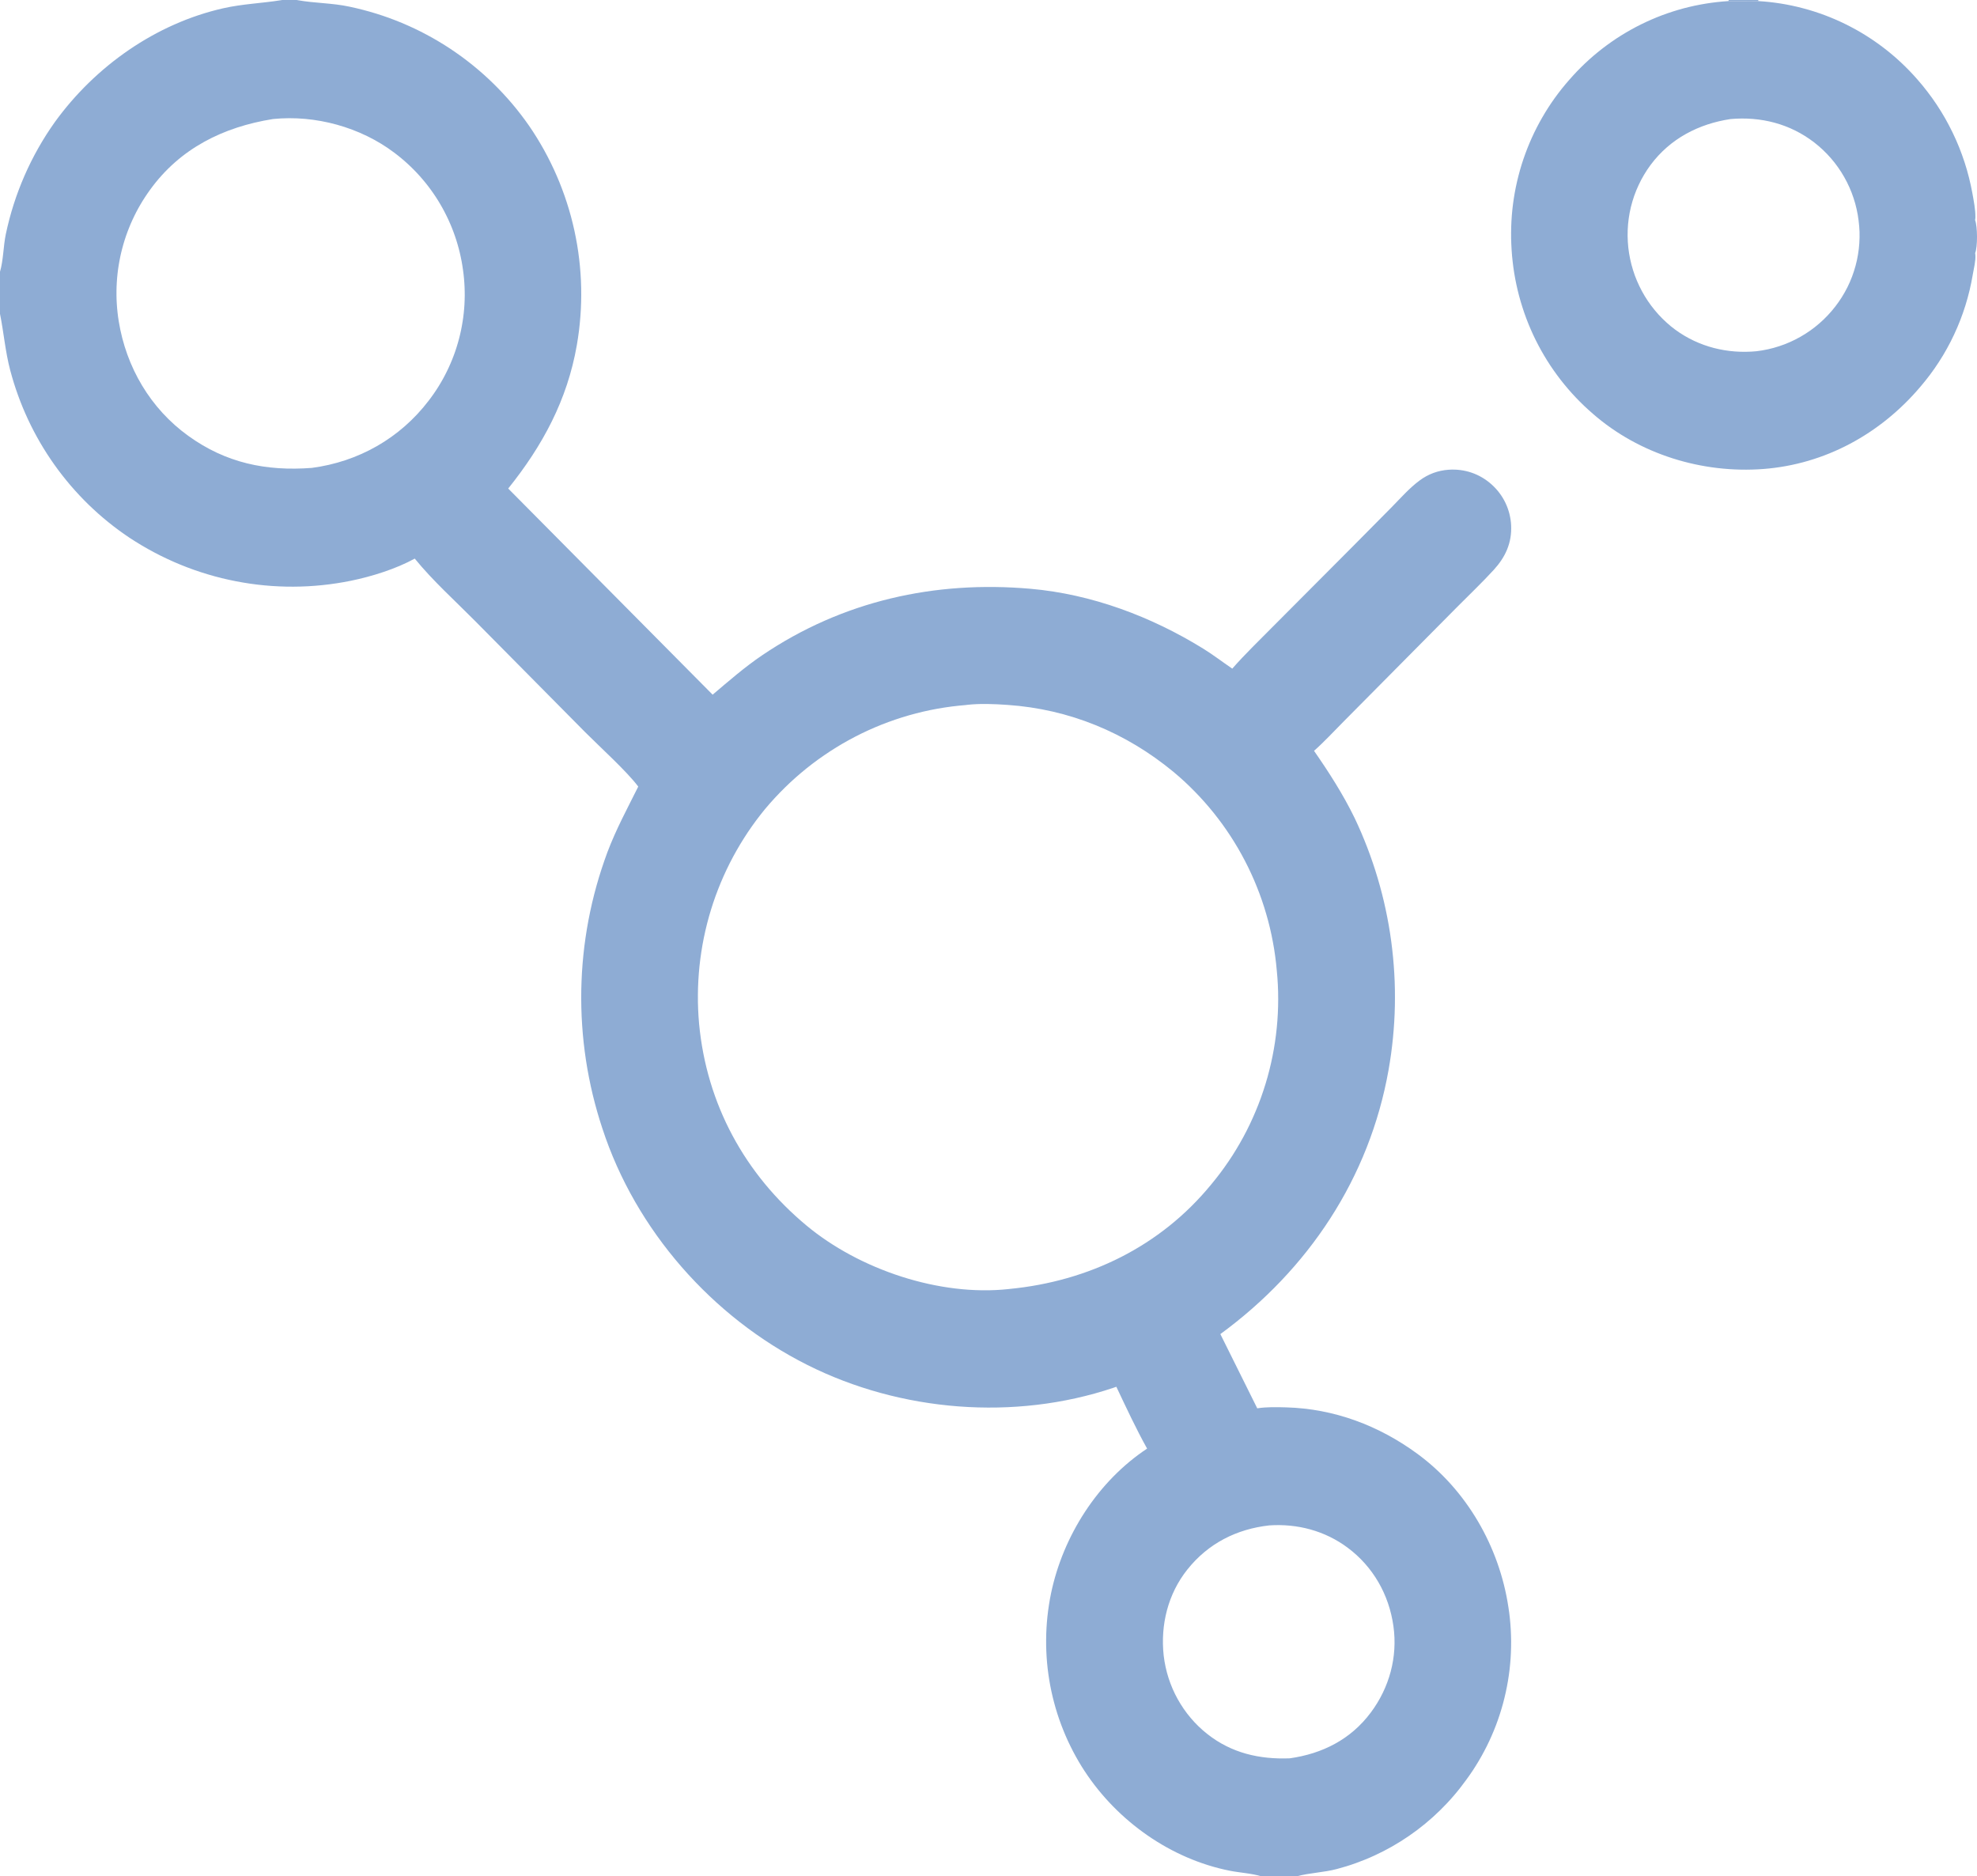 <svg width="98" height="93" viewBox="0 0 98 93" fill="none" xmlns="http://www.w3.org/2000/svg">
<path d="M0 0H13.989H14.713H85.695H87.16H97.883C97.936 0.095 97.954 0.15 97.962 0.261C98.01 0.972 97.969 1.715 97.969 2.429L97.97 6.743C97.969 7.362 98.052 10.408 97.942 10.81C97.933 10.845 97.919 10.87 97.904 10.904C98.028 11.222 98.035 12.24 97.907 12.546C97.971 12.716 97.966 12.871 97.968 13.05L97.967 71.671C97.967 74.067 98.042 92.655 97.919 92.928C97.909 92.952 97.895 92.976 97.883 93H64.273H62.535H0V15.557V13.47V0ZM14.713 0L14.758 0.009C15.607 0.162 16.464 0.146 17.317 0.329C17.428 0.353 17.539 0.377 17.65 0.403C17.761 0.429 17.871 0.456 17.981 0.485C18.091 0.513 18.201 0.543 18.31 0.574C18.42 0.605 18.529 0.637 18.637 0.671C18.746 0.705 18.855 0.74 18.962 0.776C19.07 0.812 19.177 0.85 19.285 0.888C19.391 0.927 19.498 0.967 19.604 1.009C19.71 1.05 19.815 1.093 19.92 1.136C20.025 1.18 20.13 1.225 20.234 1.272C20.338 1.318 20.441 1.366 20.544 1.414C20.647 1.463 20.749 1.513 20.851 1.564C20.953 1.616 21.054 1.668 21.154 1.722C21.255 1.775 21.354 1.83 21.454 1.886C21.553 1.942 21.651 1.999 21.749 2.058C21.847 2.116 21.944 2.175 22.041 2.236C22.137 2.297 22.233 2.359 22.328 2.421C22.423 2.484 22.517 2.548 22.61 2.614C22.704 2.679 22.797 2.745 22.889 2.812C22.981 2.88 23.072 2.948 23.162 3.018C23.253 3.087 23.342 3.158 23.431 3.23C23.519 3.301 23.607 3.374 23.694 3.448C23.781 3.522 23.867 3.596 23.953 3.672C24.038 3.748 24.122 3.825 24.206 3.903C24.289 3.98 24.372 4.059 24.453 4.139C24.535 4.219 24.616 4.299 24.695 4.381C24.775 4.463 24.854 4.545 24.931 4.629C25.009 4.713 25.086 4.797 25.162 4.882C25.238 4.968 25.313 5.054 25.387 5.141C25.46 5.228 25.533 5.316 25.605 5.405C25.676 5.494 25.747 5.584 25.817 5.675C25.886 5.765 25.955 5.857 26.023 5.949C26.09 6.041 26.156 6.134 26.222 6.228C26.289 6.326 26.355 6.424 26.42 6.523C26.485 6.623 26.548 6.723 26.611 6.824C26.673 6.925 26.735 7.027 26.794 7.129C26.855 7.231 26.913 7.335 26.971 7.438C27.028 7.542 27.084 7.647 27.139 7.752C27.194 7.857 27.248 7.963 27.3 8.07C27.353 8.177 27.404 8.284 27.454 8.392C27.503 8.499 27.552 8.608 27.599 8.717C27.646 8.826 27.692 8.935 27.737 9.046C27.781 9.156 27.825 9.266 27.866 9.378C27.908 9.489 27.949 9.601 27.988 9.713C28.027 9.825 28.065 9.938 28.101 10.051C28.138 10.164 28.173 10.278 28.207 10.392C28.24 10.506 28.273 10.62 28.304 10.735C28.335 10.85 28.364 10.965 28.392 11.08C28.42 11.196 28.447 11.312 28.473 11.428C28.498 11.544 28.522 11.661 28.544 11.777C28.567 11.894 28.588 12.011 28.608 12.128C28.628 12.246 28.646 12.363 28.663 12.481C28.68 12.599 28.695 12.716 28.709 12.835C28.723 12.953 28.736 13.071 28.747 13.19C28.758 13.308 28.768 13.426 28.776 13.545C28.784 13.664 28.791 13.783 28.797 13.901C28.802 14.02 28.806 14.139 28.809 14.258C28.811 14.377 28.812 14.496 28.812 14.615C28.812 14.734 28.81 14.853 28.807 14.972C28.803 15.091 28.799 15.209 28.793 15.328C28.787 15.447 28.779 15.566 28.77 15.684C28.761 15.803 28.751 15.921 28.739 16.04C28.727 16.158 28.714 16.276 28.7 16.394C28.685 16.512 28.669 16.63 28.651 16.748C28.634 16.866 28.615 16.983 28.595 17.1C28.121 19.826 26.899 22.085 25.192 24.214L35.325 34.431C36.126 33.754 36.908 33.068 37.779 32.479C41.765 29.782 46.339 28.766 51.088 29.183C54.11 29.448 57.062 30.555 59.638 32.146C60.137 32.454 60.599 32.811 61.084 33.14C61.724 32.41 62.434 31.73 63.117 31.038L67.096 27.045L68.997 25.126C69.434 24.681 69.864 24.19 70.365 23.818C70.796 23.498 71.275 23.319 71.809 23.282C72.603 23.228 73.348 23.482 73.943 24.015C73.978 24.047 74.013 24.08 74.047 24.114C74.082 24.147 74.115 24.182 74.147 24.217C74.18 24.253 74.211 24.289 74.242 24.326C74.272 24.362 74.302 24.4 74.331 24.439C74.36 24.477 74.387 24.516 74.414 24.556C74.441 24.596 74.467 24.636 74.492 24.677C74.516 24.718 74.54 24.76 74.563 24.802C74.586 24.845 74.608 24.887 74.628 24.931C74.649 24.974 74.668 25.018 74.687 25.062C74.705 25.107 74.723 25.151 74.739 25.197C74.755 25.242 74.77 25.288 74.784 25.334C74.798 25.38 74.811 25.426 74.823 25.473C74.835 25.519 74.845 25.566 74.854 25.613C74.864 25.66 74.872 25.708 74.879 25.756C74.886 25.803 74.892 25.851 74.897 25.899C74.901 25.947 74.905 25.995 74.907 26.043C74.947 26.912 74.623 27.613 74.047 28.243C73.476 28.868 72.854 29.458 72.257 30.059L66.584 35.781C66.109 36.259 65.642 36.768 65.137 37.214C65.884 38.291 66.576 39.367 67.151 40.548C67.208 40.669 67.264 40.789 67.319 40.911C67.374 41.032 67.427 41.154 67.48 41.276C67.532 41.399 67.583 41.522 67.633 41.645C67.683 41.769 67.732 41.892 67.78 42.017C67.828 42.141 67.874 42.266 67.919 42.391C67.964 42.517 68.008 42.642 68.051 42.769C68.094 42.895 68.135 43.021 68.176 43.148C68.216 43.275 68.255 43.403 68.293 43.53C68.331 43.658 68.368 43.786 68.403 43.914C68.439 44.043 68.473 44.172 68.506 44.301C68.539 44.43 68.57 44.559 68.601 44.689C68.631 44.819 68.66 44.949 68.688 45.079C68.716 45.21 68.743 45.34 68.768 45.471C68.794 45.602 68.818 45.733 68.841 45.864C68.864 45.996 68.885 46.127 68.906 46.259C68.926 46.391 68.945 46.523 68.963 46.655C68.981 46.787 68.997 46.919 69.012 47.051C69.028 47.184 69.042 47.316 69.054 47.449C69.067 47.582 69.078 47.715 69.088 47.848C69.099 47.981 69.107 48.114 69.115 48.247C69.123 48.38 69.129 48.513 69.134 48.646C69.139 48.779 69.142 48.913 69.145 49.046C69.147 49.179 69.148 49.313 69.148 49.446C69.148 49.579 69.147 49.713 69.144 49.846C69.141 49.979 69.137 50.113 69.132 50.246C69.126 50.379 69.12 50.512 69.112 50.645C69.104 50.778 69.095 50.911 69.084 51.044C69.074 51.177 69.062 51.31 69.049 51.443C69.036 51.575 69.022 51.708 69.006 51.84C68.99 51.973 68.974 52.105 68.956 52.237C68.937 52.369 68.918 52.501 68.897 52.633C68.877 52.764 68.855 52.896 68.832 53.027C67.88 58.4 64.846 62.939 60.493 66.123L62.322 69.802C62.792 69.729 63.281 69.742 63.755 69.755C66.134 69.821 68.353 70.655 70.27 72.064C72.703 73.85 74.319 76.661 74.77 79.646C74.785 79.739 74.798 79.833 74.811 79.927C74.823 80.02 74.834 80.114 74.844 80.209C74.854 80.302 74.862 80.397 74.87 80.491C74.877 80.585 74.884 80.68 74.889 80.774C74.894 80.868 74.898 80.963 74.901 81.057C74.904 81.152 74.906 81.246 74.907 81.341C74.907 81.436 74.907 81.53 74.905 81.625C74.903 81.719 74.9 81.814 74.896 81.908C74.892 82.003 74.887 82.097 74.881 82.192C74.874 82.286 74.867 82.38 74.858 82.474C74.849 82.569 74.84 82.662 74.829 82.756C74.817 82.85 74.805 82.944 74.792 83.038C74.779 83.131 74.764 83.225 74.749 83.318C74.733 83.411 74.716 83.504 74.698 83.597C74.68 83.69 74.661 83.783 74.641 83.875C74.621 83.967 74.6 84.059 74.577 84.151C74.555 84.243 74.531 84.335 74.507 84.426C74.482 84.517 74.456 84.608 74.429 84.698C74.402 84.789 74.374 84.879 74.345 84.969C74.316 85.059 74.285 85.149 74.254 85.238C74.223 85.327 74.19 85.416 74.157 85.504C74.123 85.592 74.088 85.68 74.053 85.768C74.017 85.855 73.98 85.942 73.942 86.029C73.905 86.115 73.866 86.201 73.826 86.287C73.786 86.372 73.745 86.457 73.703 86.542C73.661 86.626 73.618 86.71 73.573 86.794C73.529 86.877 73.484 86.96 73.438 87.042C73.392 87.125 73.345 87.207 73.296 87.288C73.248 87.369 73.199 87.449 73.149 87.529C73.099 87.609 73.048 87.688 72.996 87.767C72.943 87.846 72.89 87.924 72.836 88.001C72.782 88.078 72.727 88.155 72.671 88.231C72.574 88.365 72.475 88.497 72.372 88.627C72.27 88.757 72.164 88.885 72.056 89.01C71.948 89.136 71.838 89.259 71.725 89.379C71.611 89.5 71.496 89.618 71.377 89.734C71.259 89.849 71.138 89.962 71.015 90.073C70.892 90.183 70.767 90.291 70.639 90.396C70.512 90.501 70.382 90.603 70.25 90.703C70.118 90.802 69.984 90.898 69.848 90.992C69.712 91.086 69.574 91.176 69.434 91.264C69.294 91.352 69.153 91.436 69.009 91.518C68.866 91.599 68.721 91.678 68.574 91.753C68.427 91.828 68.278 91.9 68.129 91.969C67.979 92.038 67.828 92.104 67.675 92.166C67.522 92.228 67.368 92.287 67.213 92.343C67.058 92.399 66.902 92.451 66.744 92.5C66.587 92.549 66.428 92.594 66.269 92.636C65.613 92.811 64.922 92.822 64.273 93H97.883C97.895 92.976 97.909 92.952 97.919 92.928C98.042 92.655 97.967 74.067 97.967 71.671L97.968 13.05C97.966 12.871 97.971 12.716 97.907 12.546C98.035 12.24 98.028 11.222 97.904 10.904C97.919 10.87 97.933 10.845 97.942 10.81C98.052 10.408 97.969 7.362 97.97 6.743L97.969 2.429C97.969 1.715 98.01 0.972 97.962 0.261C97.954 0.15 97.936 0.095 97.883 0H87.16H85.695H14.713ZM0 15.557V93H62.535C62.041 92.849 61.465 92.822 60.952 92.72C58.036 92.137 55.405 90.278 53.769 87.79C53.716 87.71 53.665 87.629 53.614 87.548C53.564 87.466 53.515 87.384 53.466 87.302C53.418 87.219 53.371 87.136 53.324 87.052C53.278 86.968 53.233 86.884 53.188 86.799C53.144 86.714 53.101 86.629 53.059 86.543C53.017 86.457 52.975 86.37 52.935 86.284C52.895 86.196 52.856 86.109 52.818 86.021C52.78 85.933 52.743 85.845 52.708 85.756C52.672 85.667 52.637 85.578 52.604 85.488C52.57 85.398 52.538 85.308 52.506 85.218C52.475 85.127 52.444 85.036 52.415 84.945C52.386 84.853 52.358 84.762 52.331 84.67C52.304 84.578 52.278 84.486 52.254 84.393C52.229 84.3 52.205 84.207 52.183 84.114C52.16 84.021 52.139 83.927 52.119 83.834C52.099 83.74 52.08 83.646 52.062 83.552C52.044 83.458 52.027 83.363 52.012 83.269C51.996 83.174 51.982 83.079 51.969 82.984C51.956 82.889 51.943 82.794 51.932 82.699C51.922 82.603 51.912 82.508 51.903 82.412C51.895 82.317 51.887 82.221 51.881 82.126C51.875 82.03 51.87 81.934 51.866 81.838C51.862 81.742 51.859 81.647 51.858 81.551C51.856 81.455 51.856 81.359 51.857 81.263C51.857 81.167 51.859 81.071 51.862 80.975C51.865 80.879 51.87 80.784 51.875 80.688C51.881 80.592 51.887 80.496 51.895 80.401C51.903 80.305 51.912 80.21 51.922 80.114C51.932 80.019 51.943 79.924 51.956 79.829C51.968 79.734 51.982 79.639 51.997 79.544C52.011 79.449 52.027 79.355 52.044 79.26C52.062 79.166 52.08 79.072 52.099 78.978C52.694 76.12 54.427 73.409 56.862 71.799C56.311 70.811 55.822 69.757 55.337 68.733C55.292 68.749 55.247 68.765 55.202 68.781C50.291 70.433 44.64 69.973 40.017 67.651C35.307 65.285 31.509 60.984 29.86 55.932C29.814 55.794 29.77 55.656 29.727 55.517C29.684 55.378 29.643 55.239 29.603 55.099C29.563 54.96 29.525 54.819 29.488 54.679C29.451 54.538 29.416 54.397 29.381 54.256C29.348 54.115 29.315 53.973 29.284 53.831C29.253 53.689 29.224 53.547 29.196 53.404C29.168 53.262 29.141 53.119 29.116 52.976C29.091 52.832 29.068 52.689 29.046 52.545C29.024 52.401 29.004 52.258 28.985 52.114C28.966 51.969 28.949 51.825 28.933 51.681C28.917 51.536 28.903 51.391 28.89 51.247C28.878 51.102 28.866 50.957 28.857 50.812C28.847 50.667 28.839 50.522 28.832 50.376C28.826 50.231 28.82 50.086 28.817 49.94C28.813 49.795 28.811 49.65 28.811 49.504C28.81 49.359 28.811 49.214 28.814 49.068C28.817 48.923 28.821 48.778 28.827 48.632C28.832 48.487 28.84 48.342 28.848 48.197C28.857 48.052 28.867 47.907 28.879 47.762C28.891 47.617 28.904 47.472 28.919 47.328C28.934 47.183 28.951 47.038 28.968 46.894C28.986 46.75 29.006 46.606 29.027 46.462C29.048 46.318 29.07 46.175 29.094 46.031C29.118 45.888 29.144 45.745 29.171 45.602C29.198 45.459 29.227 45.317 29.257 45.175C29.287 45.032 29.318 44.891 29.351 44.749C29.384 44.607 29.419 44.466 29.455 44.326C29.491 44.185 29.529 44.044 29.568 43.904C29.607 43.764 29.647 43.625 29.689 43.486C29.731 43.347 29.775 43.208 29.82 43.07C29.864 42.932 29.911 42.794 29.959 42.657C30.006 42.52 30.056 42.383 30.106 42.247C30.535 41.109 31.097 40.071 31.638 38.987C31.077 38.234 29.727 37.014 29.006 36.289L23.564 30.792C22.563 29.781 21.456 28.789 20.559 27.686C19.625 28.2 18.429 28.573 17.388 28.786C17.271 28.809 17.154 28.832 17.036 28.853C16.918 28.874 16.8 28.893 16.682 28.911C16.564 28.929 16.445 28.946 16.327 28.961C16.208 28.976 16.09 28.99 15.971 29.002C15.852 29.014 15.733 29.025 15.614 29.034C15.494 29.043 15.375 29.051 15.256 29.058C15.136 29.064 15.017 29.069 14.898 29.072C14.778 29.076 14.659 29.078 14.539 29.078C14.419 29.078 14.3 29.077 14.181 29.075C14.061 29.073 13.941 29.069 13.822 29.063C13.703 29.058 13.583 29.051 13.464 29.043C13.345 29.034 13.226 29.024 13.107 29.013C12.988 29.002 12.869 28.989 12.75 28.975C12.632 28.961 12.513 28.945 12.395 28.928C12.277 28.911 12.158 28.892 12.041 28.872C11.923 28.852 11.805 28.831 11.688 28.808C11.57 28.785 11.453 28.761 11.337 28.735C11.22 28.709 11.103 28.682 10.987 28.654C10.871 28.625 10.755 28.595 10.64 28.564C10.525 28.532 10.41 28.499 10.295 28.465C10.181 28.431 10.066 28.395 9.953 28.358C9.839 28.321 9.726 28.282 9.613 28.243C9.5 28.203 9.388 28.161 9.276 28.119C9.164 28.076 9.053 28.032 8.942 27.987C8.832 27.941 8.721 27.895 8.612 27.847C8.502 27.799 8.393 27.749 8.285 27.698C8.176 27.648 8.069 27.596 7.961 27.542C7.854 27.489 7.748 27.434 7.642 27.378C7.536 27.322 7.431 27.265 7.327 27.206C7.222 27.148 7.118 27.088 7.015 27.026C6.912 26.965 6.81 26.903 6.709 26.839C6.607 26.776 6.506 26.711 6.407 26.645C6.317 26.585 6.228 26.523 6.139 26.461C6.051 26.399 5.963 26.336 5.876 26.272C5.789 26.208 5.703 26.143 5.617 26.076C5.532 26.01 5.447 25.943 5.363 25.875C5.279 25.807 5.195 25.738 5.113 25.668C5.031 25.598 4.949 25.527 4.868 25.456C4.787 25.384 4.707 25.311 4.628 25.237C4.548 25.164 4.47 25.089 4.392 25.014C4.315 24.938 4.238 24.862 4.162 24.785C4.086 24.707 4.011 24.629 3.937 24.55C3.863 24.471 3.79 24.392 3.718 24.311C3.645 24.231 3.574 24.149 3.503 24.067C3.433 23.985 3.363 23.902 3.295 23.818C3.226 23.734 3.158 23.65 3.092 23.564C3.025 23.479 2.959 23.393 2.894 23.306C2.829 23.219 2.766 23.131 2.703 23.043C2.64 22.955 2.578 22.866 2.517 22.776C2.456 22.686 2.397 22.596 2.338 22.505C2.279 22.414 2.221 22.322 2.165 22.23C2.108 22.137 2.052 22.044 1.997 21.95C1.943 21.857 1.889 21.762 1.837 21.668C1.784 21.573 1.733 21.477 1.682 21.381C1.632 21.285 1.583 21.188 1.534 21.091C1.486 20.994 1.439 20.896 1.393 20.798C1.347 20.7 1.302 20.601 1.258 20.501C1.215 20.402 1.172 20.302 1.13 20.202C1.089 20.102 1.048 20.001 1.009 19.9C0.97 19.799 0.932 19.697 0.895 19.595C0.858 19.493 0.822 19.39 0.787 19.287C0.752 19.184 0.719 19.081 0.686 18.977C0.654 18.874 0.623 18.77 0.593 18.665C0.563 18.561 0.534 18.456 0.506 18.351C0.261 17.422 0.189 16.491 0 15.557ZM47.884 34.944C47.765 34.953 47.645 34.964 47.526 34.977C47.407 34.989 47.288 35.003 47.17 35.018C47.051 35.033 46.932 35.05 46.814 35.069C46.696 35.087 46.578 35.107 46.46 35.128C46.342 35.149 46.225 35.172 46.107 35.196C45.99 35.22 45.873 35.246 45.756 35.273C45.64 35.3 45.523 35.329 45.407 35.359C45.292 35.389 45.176 35.42 45.061 35.453C44.946 35.486 44.831 35.52 44.717 35.556C44.602 35.592 44.488 35.629 44.375 35.668C44.262 35.706 44.149 35.746 44.036 35.788C43.924 35.829 43.812 35.872 43.7 35.916C43.589 35.96 43.478 36.006 43.368 36.053C43.258 36.1 43.148 36.148 43.039 36.198C42.93 36.248 42.822 36.299 42.714 36.351C42.606 36.404 42.499 36.458 42.392 36.513C42.286 36.568 42.18 36.624 42.075 36.682C41.97 36.74 41.865 36.799 41.762 36.859C41.658 36.919 41.555 36.981 41.453 37.044C41.351 37.107 41.25 37.171 41.149 37.237C41.048 37.302 40.949 37.369 40.85 37.437C40.751 37.505 40.653 37.574 40.556 37.644C40.458 37.715 40.362 37.786 40.266 37.859C40.171 37.932 40.076 38.006 39.983 38.081C39.889 38.156 39.796 38.232 39.705 38.31C39.613 38.387 39.522 38.466 39.432 38.546C39.342 38.626 39.253 38.706 39.166 38.788C39.078 38.87 38.991 38.953 38.905 39.038C38.819 39.122 38.734 39.207 38.651 39.293C38.567 39.379 38.484 39.467 38.403 39.555C38.321 39.643 38.24 39.733 38.161 39.823C38.082 39.913 38.004 40.005 37.926 40.097C37.851 40.188 37.777 40.281 37.703 40.375C37.63 40.468 37.558 40.563 37.487 40.658C37.417 40.753 37.347 40.849 37.278 40.947C37.21 41.044 37.142 41.141 37.076 41.24C37.01 41.339 36.945 41.438 36.882 41.539C36.818 41.639 36.755 41.74 36.694 41.842C36.633 41.944 36.573 42.046 36.514 42.15C36.455 42.253 36.398 42.357 36.341 42.462C36.285 42.566 36.23 42.672 36.176 42.778C36.123 42.884 36.07 42.991 36.019 43.098C35.968 43.206 35.918 43.314 35.87 43.422C35.821 43.531 35.774 43.64 35.728 43.75C35.682 43.86 35.638 43.97 35.595 44.081C35.552 44.192 35.51 44.303 35.469 44.415C35.429 44.527 35.39 44.64 35.352 44.752C35.315 44.865 35.278 44.979 35.243 45.093C35.208 45.206 35.175 45.321 35.142 45.435C35.11 45.55 35.079 45.665 35.05 45.78C35.021 45.895 34.993 46.011 34.966 46.127C34.939 46.243 34.914 46.36 34.89 46.477C34.867 46.593 34.844 46.71 34.823 46.827C34.802 46.945 34.783 47.062 34.765 47.18C34.747 47.297 34.73 47.416 34.715 47.534C34.7 47.652 34.686 47.77 34.673 47.889C34.661 48.007 34.65 48.126 34.641 48.244C34.631 48.363 34.623 48.482 34.617 48.601C34.61 48.72 34.605 48.839 34.601 48.958C34.598 49.077 34.595 49.196 34.595 49.315C34.594 49.434 34.594 49.553 34.596 49.672C34.599 49.792 34.602 49.911 34.607 50.03C34.612 50.149 34.618 50.268 34.626 50.386C34.634 50.505 34.644 50.624 34.654 50.743C35.028 54.724 36.918 58.196 39.971 60.737C42.607 62.931 46.581 64.263 49.999 63.891C50.015 63.89 50.031 63.887 50.048 63.885C53.957 63.504 57.522 61.784 60.044 58.701C60.12 58.61 60.195 58.518 60.268 58.425C60.342 58.333 60.414 58.239 60.485 58.144C60.556 58.05 60.626 57.954 60.694 57.858C60.763 57.761 60.831 57.664 60.897 57.566C60.964 57.468 61.029 57.369 61.093 57.27C61.156 57.17 61.219 57.069 61.28 56.968C61.342 56.867 61.402 56.765 61.461 56.662C61.52 56.559 61.577 56.456 61.634 56.352C61.69 56.247 61.745 56.142 61.799 56.037C61.852 55.931 61.905 55.825 61.956 55.718C62.007 55.611 62.057 55.504 62.105 55.395C62.154 55.287 62.201 55.178 62.246 55.069C62.292 54.96 62.337 54.85 62.38 54.739C62.423 54.629 62.464 54.518 62.505 54.406C62.545 54.295 62.584 54.183 62.621 54.07C62.659 53.958 62.695 53.845 62.73 53.731C62.764 53.618 62.798 53.504 62.83 53.39C62.861 53.276 62.892 53.161 62.921 53.046C62.95 52.931 62.978 52.816 63.004 52.7C63.03 52.584 63.055 52.468 63.078 52.352C63.102 52.235 63.124 52.119 63.144 52.002C63.165 51.885 63.184 51.768 63.201 51.651C63.219 51.533 63.235 51.416 63.249 51.298C63.264 51.18 63.277 51.062 63.289 50.944C63.301 50.826 63.311 50.708 63.32 50.589C63.329 50.471 63.336 50.353 63.342 50.234C63.348 50.115 63.352 49.997 63.355 49.878C63.358 49.76 63.36 49.641 63.36 49.522C63.36 49.404 63.359 49.285 63.356 49.166C63.353 49.048 63.348 48.929 63.343 48.81C63.337 48.692 63.33 48.573 63.321 48.455C63.312 48.337 63.302 48.218 63.29 48.1C63.28 47.982 63.268 47.864 63.255 47.746C63.242 47.627 63.227 47.51 63.211 47.392C63.195 47.274 63.178 47.157 63.159 47.039C63.14 46.922 63.119 46.805 63.097 46.688C63.076 46.571 63.052 46.455 63.028 46.339C63.003 46.222 62.977 46.106 62.95 45.991C62.922 45.875 62.893 45.76 62.863 45.645C62.832 45.531 62.801 45.416 62.767 45.302C62.734 45.188 62.7 45.074 62.664 44.961C62.628 44.848 62.591 44.735 62.552 44.623C62.513 44.511 62.473 44.399 62.432 44.288C62.39 44.176 62.347 44.066 62.303 43.956C62.259 43.845 62.214 43.736 62.167 43.627C62.12 43.518 62.072 43.409 62.022 43.301C61.973 43.194 61.922 43.086 61.87 42.98C61.818 42.873 61.764 42.767 61.709 42.662C61.655 42.557 61.599 42.452 61.541 42.348C61.484 42.245 61.426 42.141 61.366 42.039C61.306 41.937 61.245 41.835 61.182 41.734C61.12 41.633 61.057 41.533 60.992 41.434C60.927 41.335 60.861 41.236 60.794 41.139C60.727 41.041 60.658 40.944 60.589 40.848C60.519 40.752 60.448 40.657 60.376 40.563C60.304 40.469 60.231 40.376 60.157 40.283C60.083 40.191 60.008 40.1 59.931 40.009C59.855 39.919 59.777 39.829 59.699 39.741C59.62 39.652 59.54 39.565 59.459 39.478C59.379 39.392 59.297 39.306 59.214 39.222C59.131 39.137 59.047 39.054 58.962 38.971C58.877 38.889 58.791 38.808 58.705 38.727C58.618 38.647 58.53 38.568 58.441 38.49C58.352 38.412 58.262 38.335 58.171 38.259C55.803 36.303 53 35.148 49.941 34.938C49.28 34.892 48.582 34.862 47.925 34.937C47.911 34.939 47.898 34.942 47.884 34.944ZM13.525 5.901C11.069 6.295 8.919 7.352 7.429 9.421C7.388 9.478 7.346 9.537 7.306 9.595C7.266 9.654 7.226 9.713 7.187 9.773C7.148 9.832 7.11 9.893 7.072 9.953C7.035 10.014 6.998 10.075 6.962 10.136C6.926 10.198 6.891 10.26 6.856 10.322C6.822 10.385 6.788 10.448 6.755 10.511C6.722 10.574 6.69 10.638 6.659 10.702C6.627 10.766 6.597 10.831 6.567 10.895C6.537 10.96 6.508 11.025 6.48 11.091C6.452 11.156 6.424 11.223 6.398 11.289C6.371 11.355 6.346 11.421 6.321 11.488C6.296 11.555 6.272 11.623 6.248 11.69C6.225 11.758 6.203 11.825 6.181 11.893C6.159 11.961 6.139 12.03 6.119 12.098C6.099 12.167 6.08 12.236 6.062 12.305C6.043 12.374 6.026 12.443 6.009 12.513C5.993 12.582 5.977 12.652 5.962 12.722C5.948 12.791 5.934 12.861 5.921 12.932C5.907 13.002 5.895 13.072 5.884 13.143C5.873 13.213 5.862 13.284 5.852 13.355C5.843 13.426 5.834 13.497 5.826 13.568C5.818 13.639 5.811 13.71 5.805 13.781C5.799 13.852 5.794 13.923 5.79 13.995C5.785 14.066 5.782 14.137 5.779 14.209C5.776 14.28 5.775 14.352 5.774 14.423C5.773 14.495 5.773 14.566 5.774 14.637C5.775 14.709 5.777 14.78 5.779 14.852C5.782 14.923 5.786 14.995 5.79 15.066C5.794 15.137 5.8 15.208 5.806 15.28C5.812 15.351 5.819 15.422 5.827 15.493C5.835 15.564 5.844 15.635 5.853 15.706C5.863 15.776 5.873 15.847 5.885 15.918C6.254 18.203 7.456 20.248 9.331 21.601C11.199 22.95 13.196 23.363 15.458 23.191C17.764 22.887 19.823 21.727 21.247 19.862C21.291 19.806 21.334 19.748 21.376 19.69C21.418 19.633 21.46 19.574 21.501 19.515C21.541 19.456 21.582 19.397 21.621 19.337C21.66 19.277 21.699 19.217 21.737 19.156C21.775 19.095 21.812 19.034 21.848 18.972C21.884 18.91 21.92 18.848 21.955 18.785C21.989 18.722 22.023 18.659 22.057 18.595C22.09 18.532 22.122 18.468 22.154 18.403C22.185 18.339 22.216 18.274 22.246 18.209C22.276 18.144 22.305 18.078 22.334 18.012C22.362 17.946 22.39 17.88 22.416 17.814C22.443 17.747 22.469 17.68 22.494 17.613C22.519 17.545 22.543 17.478 22.567 17.41C22.59 17.342 22.612 17.274 22.634 17.205C22.656 17.137 22.677 17.068 22.696 16.999C22.716 16.93 22.735 16.861 22.754 16.791C22.772 16.722 22.789 16.652 22.806 16.582C22.822 16.512 22.838 16.442 22.853 16.372C22.867 16.302 22.881 16.231 22.894 16.16C22.907 16.09 22.919 16.019 22.93 15.948C22.942 15.877 22.952 15.806 22.962 15.735C22.971 15.664 22.98 15.592 22.987 15.521C22.995 15.449 23.002 15.378 23.008 15.306C23.014 15.235 23.018 15.163 23.023 15.091C23.027 15.019 23.03 14.948 23.032 14.876C23.035 14.804 23.036 14.732 23.037 14.66C23.037 14.588 23.037 14.517 23.035 14.445C23.034 14.373 23.032 14.301 23.029 14.229C23.026 14.157 23.022 14.086 23.017 14.014C23.012 13.942 23.007 13.87 23 13.799C22.994 13.727 22.986 13.656 22.978 13.585C22.969 13.513 22.96 13.442 22.95 13.371C22.94 13.3 22.929 13.228 22.918 13.157C22.906 13.086 22.894 13.015 22.881 12.944C22.867 12.873 22.853 12.803 22.838 12.732C22.823 12.662 22.808 12.592 22.791 12.522C22.774 12.452 22.756 12.382 22.738 12.312C22.72 12.242 22.7 12.173 22.68 12.104C22.66 12.035 22.639 11.966 22.617 11.897C22.595 11.829 22.573 11.761 22.549 11.693C22.526 11.624 22.501 11.557 22.476 11.489C22.451 11.422 22.425 11.355 22.398 11.288C22.371 11.221 22.343 11.155 22.315 11.089C22.287 11.023 22.257 10.957 22.227 10.892C22.197 10.826 22.166 10.761 22.134 10.697C22.103 10.632 22.07 10.568 22.037 10.504C22.004 10.44 21.97 10.377 21.935 10.314C21.9 10.251 21.864 10.189 21.828 10.127C21.792 10.065 21.755 10.003 21.717 9.942C21.679 9.881 21.64 9.82 21.601 9.76C21.561 9.7 21.521 9.64 21.48 9.581C21.44 9.522 21.398 9.464 21.356 9.406C21.314 9.347 21.271 9.29 21.227 9.233C21.183 9.176 21.139 9.119 21.094 9.064C21.049 9.008 21.003 8.952 20.956 8.898C20.91 8.843 20.863 8.789 20.815 8.735C20.767 8.681 20.719 8.629 20.67 8.576C20.621 8.524 20.571 8.472 20.521 8.421C20.47 8.37 20.419 8.319 20.368 8.27C20.316 8.22 20.264 8.17 20.211 8.122C20.158 8.073 20.105 8.026 20.051 7.978C19.997 7.931 19.942 7.885 19.887 7.839C19.832 7.793 19.776 7.748 19.72 7.703C19.664 7.659 19.607 7.615 19.55 7.572C17.871 6.301 15.63 5.689 13.542 5.899C13.536 5.899 13.53 5.9 13.525 5.901ZM62.921 75.605C61.299 75.785 59.891 76.496 58.859 77.791C57.898 78.996 57.517 80.532 57.684 82.056C57.695 82.151 57.709 82.246 57.724 82.339C57.74 82.433 57.758 82.527 57.778 82.62C57.798 82.713 57.82 82.806 57.845 82.898C57.87 82.99 57.897 83.081 57.926 83.171C57.955 83.262 57.986 83.352 58.02 83.441C58.053 83.53 58.089 83.618 58.127 83.706C58.165 83.793 58.205 83.879 58.247 83.965C58.289 84.05 58.333 84.134 58.379 84.217C58.425 84.3 58.474 84.382 58.524 84.463C58.574 84.544 58.626 84.623 58.68 84.701C58.734 84.779 58.79 84.856 58.848 84.932C58.906 85.007 58.965 85.081 59.027 85.153C59.088 85.226 59.151 85.296 59.216 85.366C59.281 85.435 59.348 85.503 59.416 85.569C59.484 85.635 59.554 85.699 59.625 85.761C59.697 85.824 59.77 85.884 59.844 85.943C61.047 86.893 62.433 87.207 63.933 87.15C65.55 86.921 66.954 86.215 67.95 84.881C68.87 83.65 69.288 82.127 69.072 80.597C68.853 79.033 68.062 77.647 66.799 76.707C65.673 75.869 64.312 75.512 62.921 75.605ZM0 0V13.47C0.169 12.891 0.163 12.212 0.287 11.611C0.34 11.362 0.398 11.114 0.463 10.867C0.528 10.621 0.599 10.377 0.677 10.134C0.754 9.891 0.838 9.651 0.928 9.413C1.018 9.174 1.114 8.939 1.216 8.705C1.317 8.472 1.425 8.242 1.539 8.014C1.653 7.786 1.772 7.562 1.898 7.34C2.023 7.119 2.154 6.901 2.29 6.686C2.427 6.472 2.569 6.261 2.716 6.054C4.723 3.278 7.723 1.167 11.064 0.41C12.021 0.193 12.98 0.163 13.943 0.008L13.989 0H0Z" fill="#8EACD4"/>
<path d="M85.695 0H87.16H97.883C97.936 0.095 97.954 0.15 97.962 0.261C98.01 0.972 97.969 1.715 97.969 2.429L97.97 6.743C97.969 7.362 98.052 10.408 97.942 10.81C97.933 10.845 97.919 10.87 97.904 10.904C98.028 11.222 98.035 12.24 97.907 12.546C97.91 12.574 97.917 12.601 97.919 12.629C97.943 12.929 97.837 13.325 97.788 13.623C97.766 13.751 97.743 13.878 97.717 14.005C97.691 14.132 97.663 14.259 97.633 14.385C97.603 14.511 97.571 14.636 97.536 14.761C97.502 14.886 97.466 15.01 97.427 15.134C97.388 15.258 97.348 15.381 97.305 15.503C97.262 15.625 97.218 15.747 97.171 15.867C97.124 15.988 97.075 16.108 97.024 16.227C96.973 16.346 96.92 16.464 96.865 16.581C96.81 16.699 96.753 16.815 96.695 16.93C96.636 17.046 96.575 17.16 96.512 17.273C96.449 17.386 96.385 17.498 96.319 17.609C96.252 17.72 96.183 17.83 96.113 17.938C96.043 18.047 95.971 18.154 95.897 18.26C95.823 18.366 95.747 18.471 95.67 18.575C95.592 18.678 95.513 18.78 95.432 18.881C95.352 18.982 95.269 19.081 95.185 19.179C93.209 21.507 90.467 23.011 87.413 23.245C84.384 23.476 81.26 22.521 78.955 20.504C78.882 20.441 78.809 20.377 78.738 20.312C78.666 20.247 78.596 20.181 78.525 20.115C78.456 20.048 78.386 19.981 78.318 19.912C78.25 19.844 78.182 19.775 78.116 19.705C78.049 19.634 77.984 19.564 77.919 19.492C77.854 19.42 77.79 19.348 77.727 19.274C77.664 19.201 77.602 19.127 77.541 19.052C77.479 18.977 77.419 18.901 77.36 18.825C77.3 18.749 77.242 18.671 77.185 18.593C77.127 18.516 77.071 18.437 77.016 18.358C76.96 18.279 76.906 18.198 76.852 18.118C76.799 18.037 76.746 17.956 76.695 17.874C76.643 17.792 76.593 17.709 76.544 17.626C76.494 17.542 76.446 17.459 76.398 17.374C76.351 17.29 76.305 17.204 76.26 17.119C76.215 17.033 76.171 16.947 76.127 16.86C76.084 16.773 76.042 16.686 76.001 16.598C75.961 16.51 75.921 16.422 75.882 16.333C75.844 16.244 75.806 16.155 75.769 16.065C75.733 15.975 75.698 15.885 75.663 15.794C75.629 15.704 75.596 15.613 75.564 15.521C75.532 15.43 75.501 15.338 75.472 15.245C75.442 15.153 75.413 15.06 75.386 14.967C75.358 14.874 75.332 14.781 75.307 14.687C75.282 14.594 75.258 14.5 75.235 14.405C75.213 14.311 75.191 14.217 75.171 14.122C75.15 14.027 75.131 13.932 75.113 13.836C75.095 13.741 75.078 13.646 75.062 13.55C75.047 13.454 75.032 13.358 75.019 13.262C75.006 13.166 74.993 13.07 74.983 12.973C74.972 12.877 74.962 12.78 74.953 12.684C74.945 12.587 74.938 12.49 74.931 12.393C74.925 12.299 74.92 12.204 74.916 12.108C74.911 12.014 74.908 11.918 74.906 11.823C74.905 11.728 74.904 11.633 74.905 11.538C74.905 11.443 74.907 11.347 74.91 11.252C74.913 11.157 74.917 11.062 74.922 10.967C74.927 10.872 74.933 10.777 74.941 10.682C74.948 10.588 74.957 10.493 74.967 10.398C74.977 10.303 74.988 10.209 75 10.115C75.012 10.02 75.026 9.926 75.04 9.832C75.055 9.738 75.07 9.644 75.087 9.551C75.104 9.457 75.122 9.364 75.141 9.27C75.16 9.177 75.181 9.084 75.202 8.992C75.223 8.899 75.246 8.806 75.27 8.714C75.293 8.622 75.318 8.53 75.344 8.439C75.37 8.347 75.397 8.256 75.425 8.165C75.454 8.075 75.483 7.984 75.513 7.894C75.544 7.804 75.575 7.714 75.608 7.625C75.64 7.536 75.674 7.447 75.709 7.358C75.744 7.27 75.78 7.182 75.817 7.094C75.854 7.007 75.892 6.92 75.931 6.833C75.97 6.747 76.01 6.661 76.051 6.575C76.093 6.489 76.135 6.404 76.178 6.32C76.222 6.235 76.266 6.151 76.311 6.068C76.357 5.984 76.403 5.902 76.451 5.819C76.498 5.737 76.546 5.655 76.596 5.574C76.645 5.493 76.696 5.413 76.747 5.333C76.799 5.253 76.851 5.174 76.904 5.096C76.958 5.017 77.012 4.94 77.067 4.862C77.123 4.785 77.179 4.709 77.236 4.633C77.293 4.557 77.351 4.482 77.41 4.408C77.469 4.334 77.529 4.261 77.59 4.188C77.651 4.115 77.713 4.043 77.775 3.972C77.837 3.9 77.9 3.83 77.964 3.76C78.027 3.69 78.092 3.62 78.157 3.552C78.222 3.484 78.289 3.416 78.356 3.35C78.423 3.283 78.49 3.217 78.559 3.152C78.628 3.087 78.697 3.023 78.767 2.96C78.838 2.896 78.909 2.834 78.98 2.772C79.052 2.711 79.124 2.65 79.198 2.591C79.271 2.531 79.345 2.472 79.42 2.414C79.494 2.357 79.57 2.3 79.646 2.244C79.722 2.188 79.799 2.133 79.876 2.079C79.953 2.025 80.031 1.972 80.11 1.919C80.189 1.867 80.268 1.816 80.348 1.766C80.428 1.716 80.509 1.667 80.59 1.619C80.671 1.571 80.753 1.524 80.835 1.478C80.917 1.431 81 1.386 81.084 1.342C81.167 1.298 81.251 1.256 81.336 1.214C81.42 1.172 81.505 1.131 81.591 1.091C81.676 1.051 81.762 1.013 81.849 0.975C81.935 0.937 82.022 0.901 82.109 0.865C82.197 0.83 82.284 0.796 82.372 0.762C82.461 0.729 82.549 0.697 82.638 0.666C82.727 0.635 82.817 0.605 82.906 0.576C82.996 0.547 83.086 0.519 83.176 0.493C83.267 0.466 83.357 0.441 83.448 0.416C83.539 0.392 83.631 0.369 83.722 0.347C83.814 0.325 83.906 0.304 83.998 0.284C84.09 0.265 84.182 0.246 84.275 0.229C84.367 0.211 84.46 0.195 84.553 0.18C84.646 0.165 84.739 0.151 84.832 0.138C84.926 0.125 85.019 0.113 85.113 0.103C85.206 0.092 85.3 0.083 85.394 0.075C85.488 0.067 85.582 0.06 85.676 0.054L85.695 0ZM85.782 5.901C84.201 6.14 82.787 6.871 81.816 8.18C81.759 8.258 81.704 8.336 81.65 8.416C81.597 8.497 81.546 8.578 81.497 8.661C81.448 8.743 81.4 8.827 81.355 8.912C81.31 8.997 81.267 9.083 81.227 9.171C81.186 9.258 81.147 9.346 81.111 9.435C81.075 9.524 81.04 9.614 81.008 9.705C80.977 9.796 80.947 9.888 80.92 9.98C80.892 10.073 80.867 10.166 80.844 10.259C80.822 10.353 80.801 10.447 80.783 10.542C80.765 10.637 80.749 10.732 80.736 10.827C80.723 10.923 80.712 11.018 80.703 11.115C80.695 11.211 80.689 11.307 80.685 11.403C80.681 11.5 80.68 11.596 80.681 11.692C80.681 11.789 80.685 11.885 80.691 11.981C80.697 12.078 80.705 12.174 80.715 12.27C80.726 12.365 80.739 12.461 80.754 12.556C80.769 12.65 80.786 12.743 80.806 12.836C80.825 12.929 80.847 13.021 80.871 13.113C80.895 13.205 80.921 13.296 80.949 13.386C80.977 13.477 81.008 13.567 81.04 13.656C81.073 13.745 81.108 13.833 81.145 13.92C81.182 14.007 81.221 14.094 81.262 14.179C81.303 14.264 81.346 14.349 81.391 14.432C81.436 14.515 81.483 14.598 81.532 14.679C81.581 14.759 81.632 14.839 81.685 14.918C81.738 14.996 81.793 15.073 81.849 15.149C81.906 15.225 81.964 15.299 82.025 15.372C82.085 15.445 82.147 15.517 82.21 15.587C82.274 15.657 82.339 15.725 82.406 15.792C82.473 15.858 82.542 15.923 82.612 15.987C82.682 16.05 82.753 16.112 82.826 16.172C82.9 16.231 82.974 16.289 83.05 16.346C84.222 17.2 85.641 17.546 87.072 17.408C87.167 17.397 87.261 17.383 87.356 17.367C87.45 17.351 87.544 17.333 87.638 17.312C87.732 17.292 87.825 17.269 87.917 17.243C88.01 17.218 88.101 17.19 88.192 17.16C88.283 17.131 88.374 17.099 88.463 17.064C88.553 17.03 88.641 16.993 88.729 16.954C88.817 16.915 88.904 16.874 88.989 16.831C89.075 16.788 89.16 16.743 89.243 16.695C89.326 16.648 89.409 16.599 89.49 16.547C89.571 16.496 89.651 16.442 89.729 16.387C89.808 16.331 89.885 16.274 89.96 16.215C90.036 16.155 90.11 16.094 90.183 16.031C90.255 15.968 90.326 15.903 90.396 15.837C90.465 15.77 90.533 15.702 90.599 15.632C90.665 15.562 90.729 15.491 90.792 15.418C90.855 15.344 90.915 15.27 90.974 15.194C91.032 15.119 91.088 15.043 91.142 14.966C91.197 14.889 91.249 14.81 91.299 14.73C91.349 14.65 91.398 14.569 91.444 14.486C91.49 14.404 91.534 14.32 91.577 14.236C91.619 14.151 91.659 14.066 91.697 13.979C91.735 13.893 91.77 13.805 91.804 13.717C91.838 13.628 91.869 13.539 91.898 13.449C91.928 13.359 91.955 13.268 91.979 13.177C92.004 13.086 92.026 12.994 92.047 12.901C92.067 12.809 92.085 12.716 92.1 12.623C92.116 12.529 92.129 12.436 92.14 12.342C92.151 12.248 92.16 12.153 92.166 12.059C92.173 11.964 92.177 11.87 92.178 11.775C92.18 11.681 92.18 11.586 92.177 11.491C92.174 11.397 92.168 11.302 92.16 11.208C92.153 11.113 92.143 11.019 92.13 10.925C92.119 10.831 92.105 10.737 92.088 10.643C92.072 10.549 92.053 10.456 92.032 10.363C92.011 10.27 91.988 10.178 91.963 10.086C91.937 9.994 91.909 9.903 91.879 9.813C91.849 9.722 91.817 9.633 91.783 9.544C91.749 9.455 91.712 9.368 91.673 9.281C91.635 9.194 91.594 9.108 91.551 9.023C91.508 8.938 91.463 8.854 91.416 8.772C91.369 8.689 91.32 8.608 91.269 8.527C91.218 8.447 91.165 8.368 91.11 8.291C91.055 8.213 90.999 8.137 90.94 8.062C90.882 7.988 90.821 7.914 90.759 7.843C90.697 7.771 90.633 7.701 90.567 7.632C90.501 7.564 90.434 7.497 90.365 7.432C90.296 7.367 90.226 7.303 90.154 7.242C90.082 7.18 90.008 7.12 89.933 7.062C88.73 6.133 87.28 5.768 85.782 5.901ZM87.16 0L87.157 0.054C87.251 0.059 87.344 0.066 87.438 0.074C87.531 0.082 87.625 0.091 87.718 0.101C87.811 0.111 87.904 0.123 87.997 0.135C88.09 0.148 88.183 0.162 88.275 0.176C88.368 0.191 88.46 0.207 88.553 0.224C88.645 0.242 88.737 0.26 88.829 0.279C88.921 0.299 89.012 0.319 89.103 0.341C89.195 0.363 89.286 0.386 89.376 0.41C89.467 0.434 89.558 0.459 89.648 0.485C89.738 0.511 89.828 0.539 89.917 0.567C90.006 0.596 90.096 0.625 90.184 0.656C90.273 0.687 90.361 0.719 90.449 0.751C90.537 0.784 90.625 0.818 90.712 0.853C90.799 0.888 90.885 0.925 90.972 0.962C91.058 0.999 91.144 1.037 91.229 1.077C91.314 1.116 91.399 1.157 91.483 1.198C91.568 1.239 91.651 1.282 91.735 1.326C91.818 1.369 91.901 1.414 91.983 1.459C92.065 1.505 92.147 1.552 92.228 1.599C92.308 1.647 92.389 1.695 92.469 1.745C92.549 1.795 92.628 1.845 92.706 1.897C92.785 1.949 92.863 2.001 92.94 2.055C93.017 2.108 93.094 2.163 93.17 2.218C93.246 2.274 93.321 2.33 93.396 2.388C93.471 2.445 93.544 2.503 93.618 2.562C93.691 2.622 93.763 2.682 93.835 2.743C93.906 2.804 93.978 2.865 94.048 2.928C94.118 2.991 94.187 3.055 94.256 3.119C94.325 3.184 94.392 3.249 94.459 3.315C94.526 3.381 94.593 3.448 94.658 3.516C94.723 3.584 94.788 3.652 94.852 3.722C94.915 3.791 94.978 3.861 95.04 3.932C95.127 4.032 95.213 4.132 95.297 4.234C95.381 4.336 95.463 4.44 95.543 4.545C95.624 4.649 95.702 4.756 95.779 4.863C95.856 4.971 95.931 5.08 96.005 5.19C96.078 5.3 96.149 5.411 96.218 5.524C96.288 5.637 96.355 5.75 96.421 5.865C96.486 5.98 96.549 6.096 96.611 6.214C96.673 6.331 96.733 6.449 96.79 6.568C96.848 6.687 96.903 6.807 96.957 6.928C97.01 7.049 97.062 7.171 97.112 7.294C97.161 7.417 97.208 7.541 97.253 7.665C97.299 7.79 97.342 7.915 97.383 8.041C97.424 8.167 97.463 8.294 97.5 8.421C97.536 8.548 97.571 8.676 97.603 8.805C97.636 8.933 97.666 9.062 97.694 9.192C97.722 9.321 97.748 9.451 97.772 9.582C97.839 9.957 97.928 10.399 97.92 10.78C97.918 10.842 97.914 10.851 97.904 10.904C97.919 10.87 97.933 10.845 97.942 10.81C98.052 10.408 97.969 7.362 97.97 6.743L97.969 2.429C97.969 1.715 98.01 0.972 97.962 0.261C97.954 0.15 97.936 0.095 97.883 0H87.16ZM85.695 0L85.676 0.054C86.169 0.058 86.663 0.044 87.157 0.054L87.16 0H85.695Z" fill="#8EACD4"/>
<path d="M85.695 0H87.16L87.157 0.054C86.663 0.044 86.169 0.058 85.676 0.054L85.695 0Z" fill="#8EACD4"/>
</svg>
